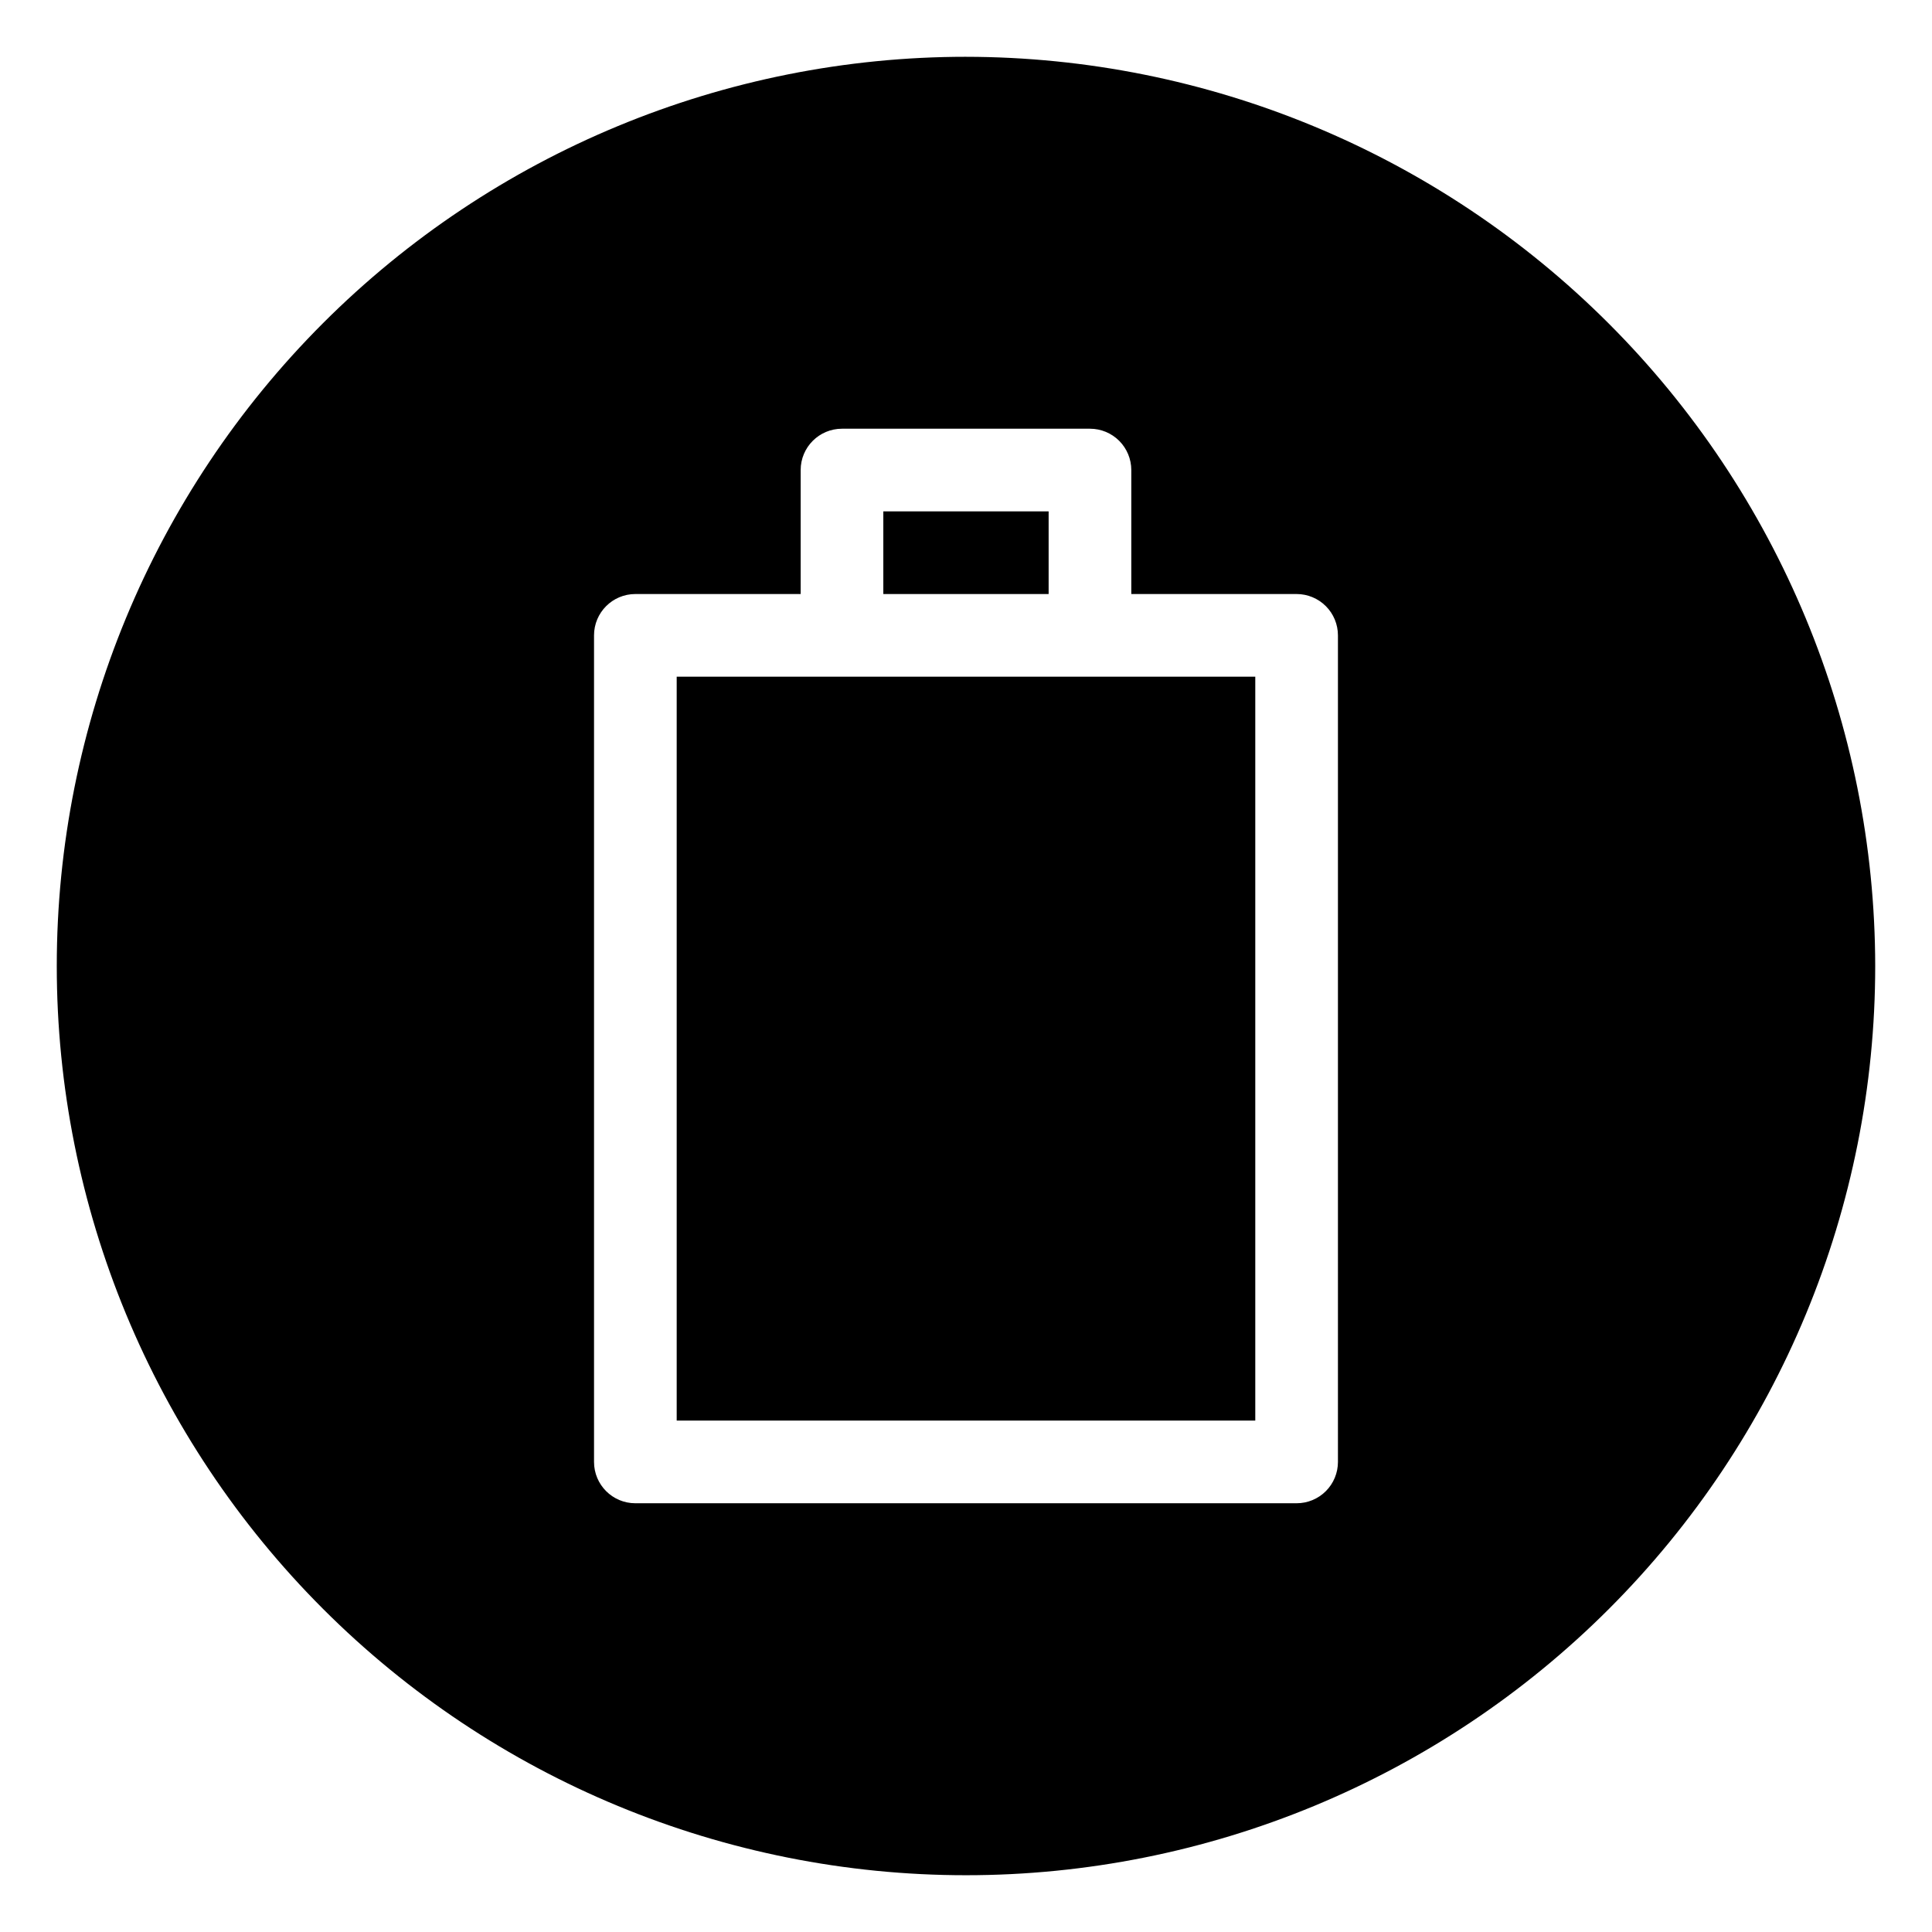 <?xml version="1.0" encoding="UTF-8"?>
<!-- Uploaded to: SVG Repo, www.svgrepo.com, Generator: SVG Repo Mixer Tools -->
<svg fill="#000000" width="800px" height="800px" version="1.1" viewBox="144 144 512 512" xmlns="http://www.w3.org/2000/svg">
 <g>
  <path d="m367.14 323.33h-43.809v197.14h153.33v-197.14z"/>
  <path d="m378.09 279.52h43.809v21.906h-43.809z"/>
  <path d="m400 159.05c-63.906 0-125.19 25.387-170.38 70.574s-70.574 106.47-70.574 170.38c0 63.902 25.387 125.19 70.574 170.38s106.47 70.57 170.38 70.57c63.902 0 125.19-25.383 170.38-70.57s70.57-106.48 70.57-170.38c-0.07-63.883-25.48-125.13-70.652-170.3s-106.42-70.582-170.3-70.652zm98.57 372.38v-0.004c0 2.906-1.152 5.691-3.207 7.746-2.055 2.055-4.84 3.207-7.746 3.207h-175.24c-6.047 0-10.953-4.902-10.953-10.953v-219.05c0-6.047 4.906-10.953 10.953-10.953h43.809v-32.855c0-6.051 4.906-10.953 10.953-10.953h65.715c2.906 0 5.691 1.152 7.746 3.207 2.051 2.055 3.207 4.84 3.207 7.746v32.855h43.809c2.906 0 5.691 1.156 7.746 3.211 2.055 2.051 3.207 4.84 3.207 7.742z"/>
 </g>
</svg>